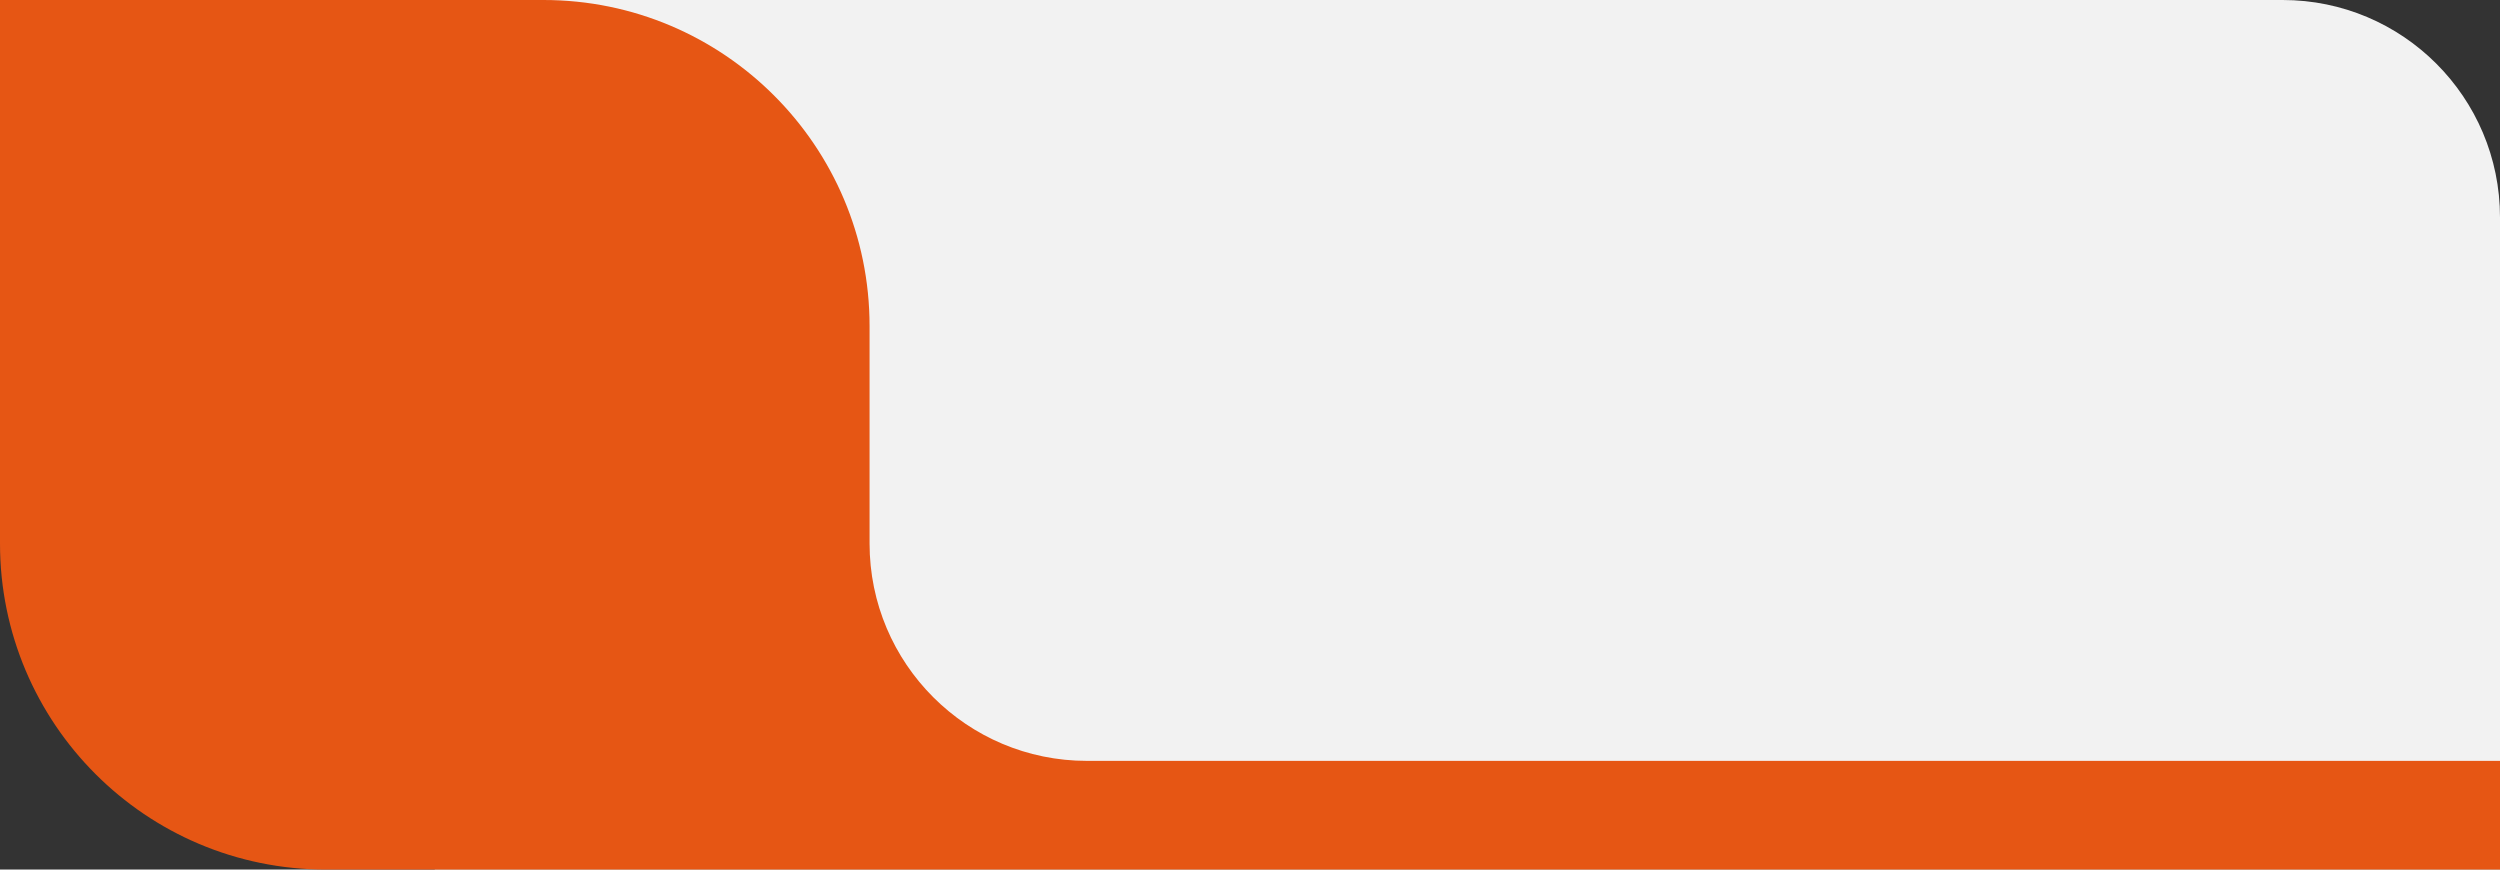 <?xml version="1.0" encoding="UTF-8" standalone="no"?><svg xmlns="http://www.w3.org/2000/svg" xmlns:xlink="http://www.w3.org/1999/xlink" fill="none" height="80" preserveAspectRatio="xMidYMid meet" style="fill: none" version="1" viewBox="0.0 0.0 230.0 80.0" width="230" zoomAndPan="magnify"><rect x="0.0" y="0.0" width="230.0" height="80.0" fill="#333333" stroke="none"/><g id="change1_1"><path d="M230 80H40V0H210C221.046 0 230 8.954 230 20V80Z" fill="#f2f2f2"/></g><g id="change2_1"><path d="M80 50V30C80 13.431 66.569 0 50 0H0V50C0 66.569 13.431 80 30 80H230V70H100C88.954 70 80 61.046 80 50Z" fill="#e65614"/></g></svg>